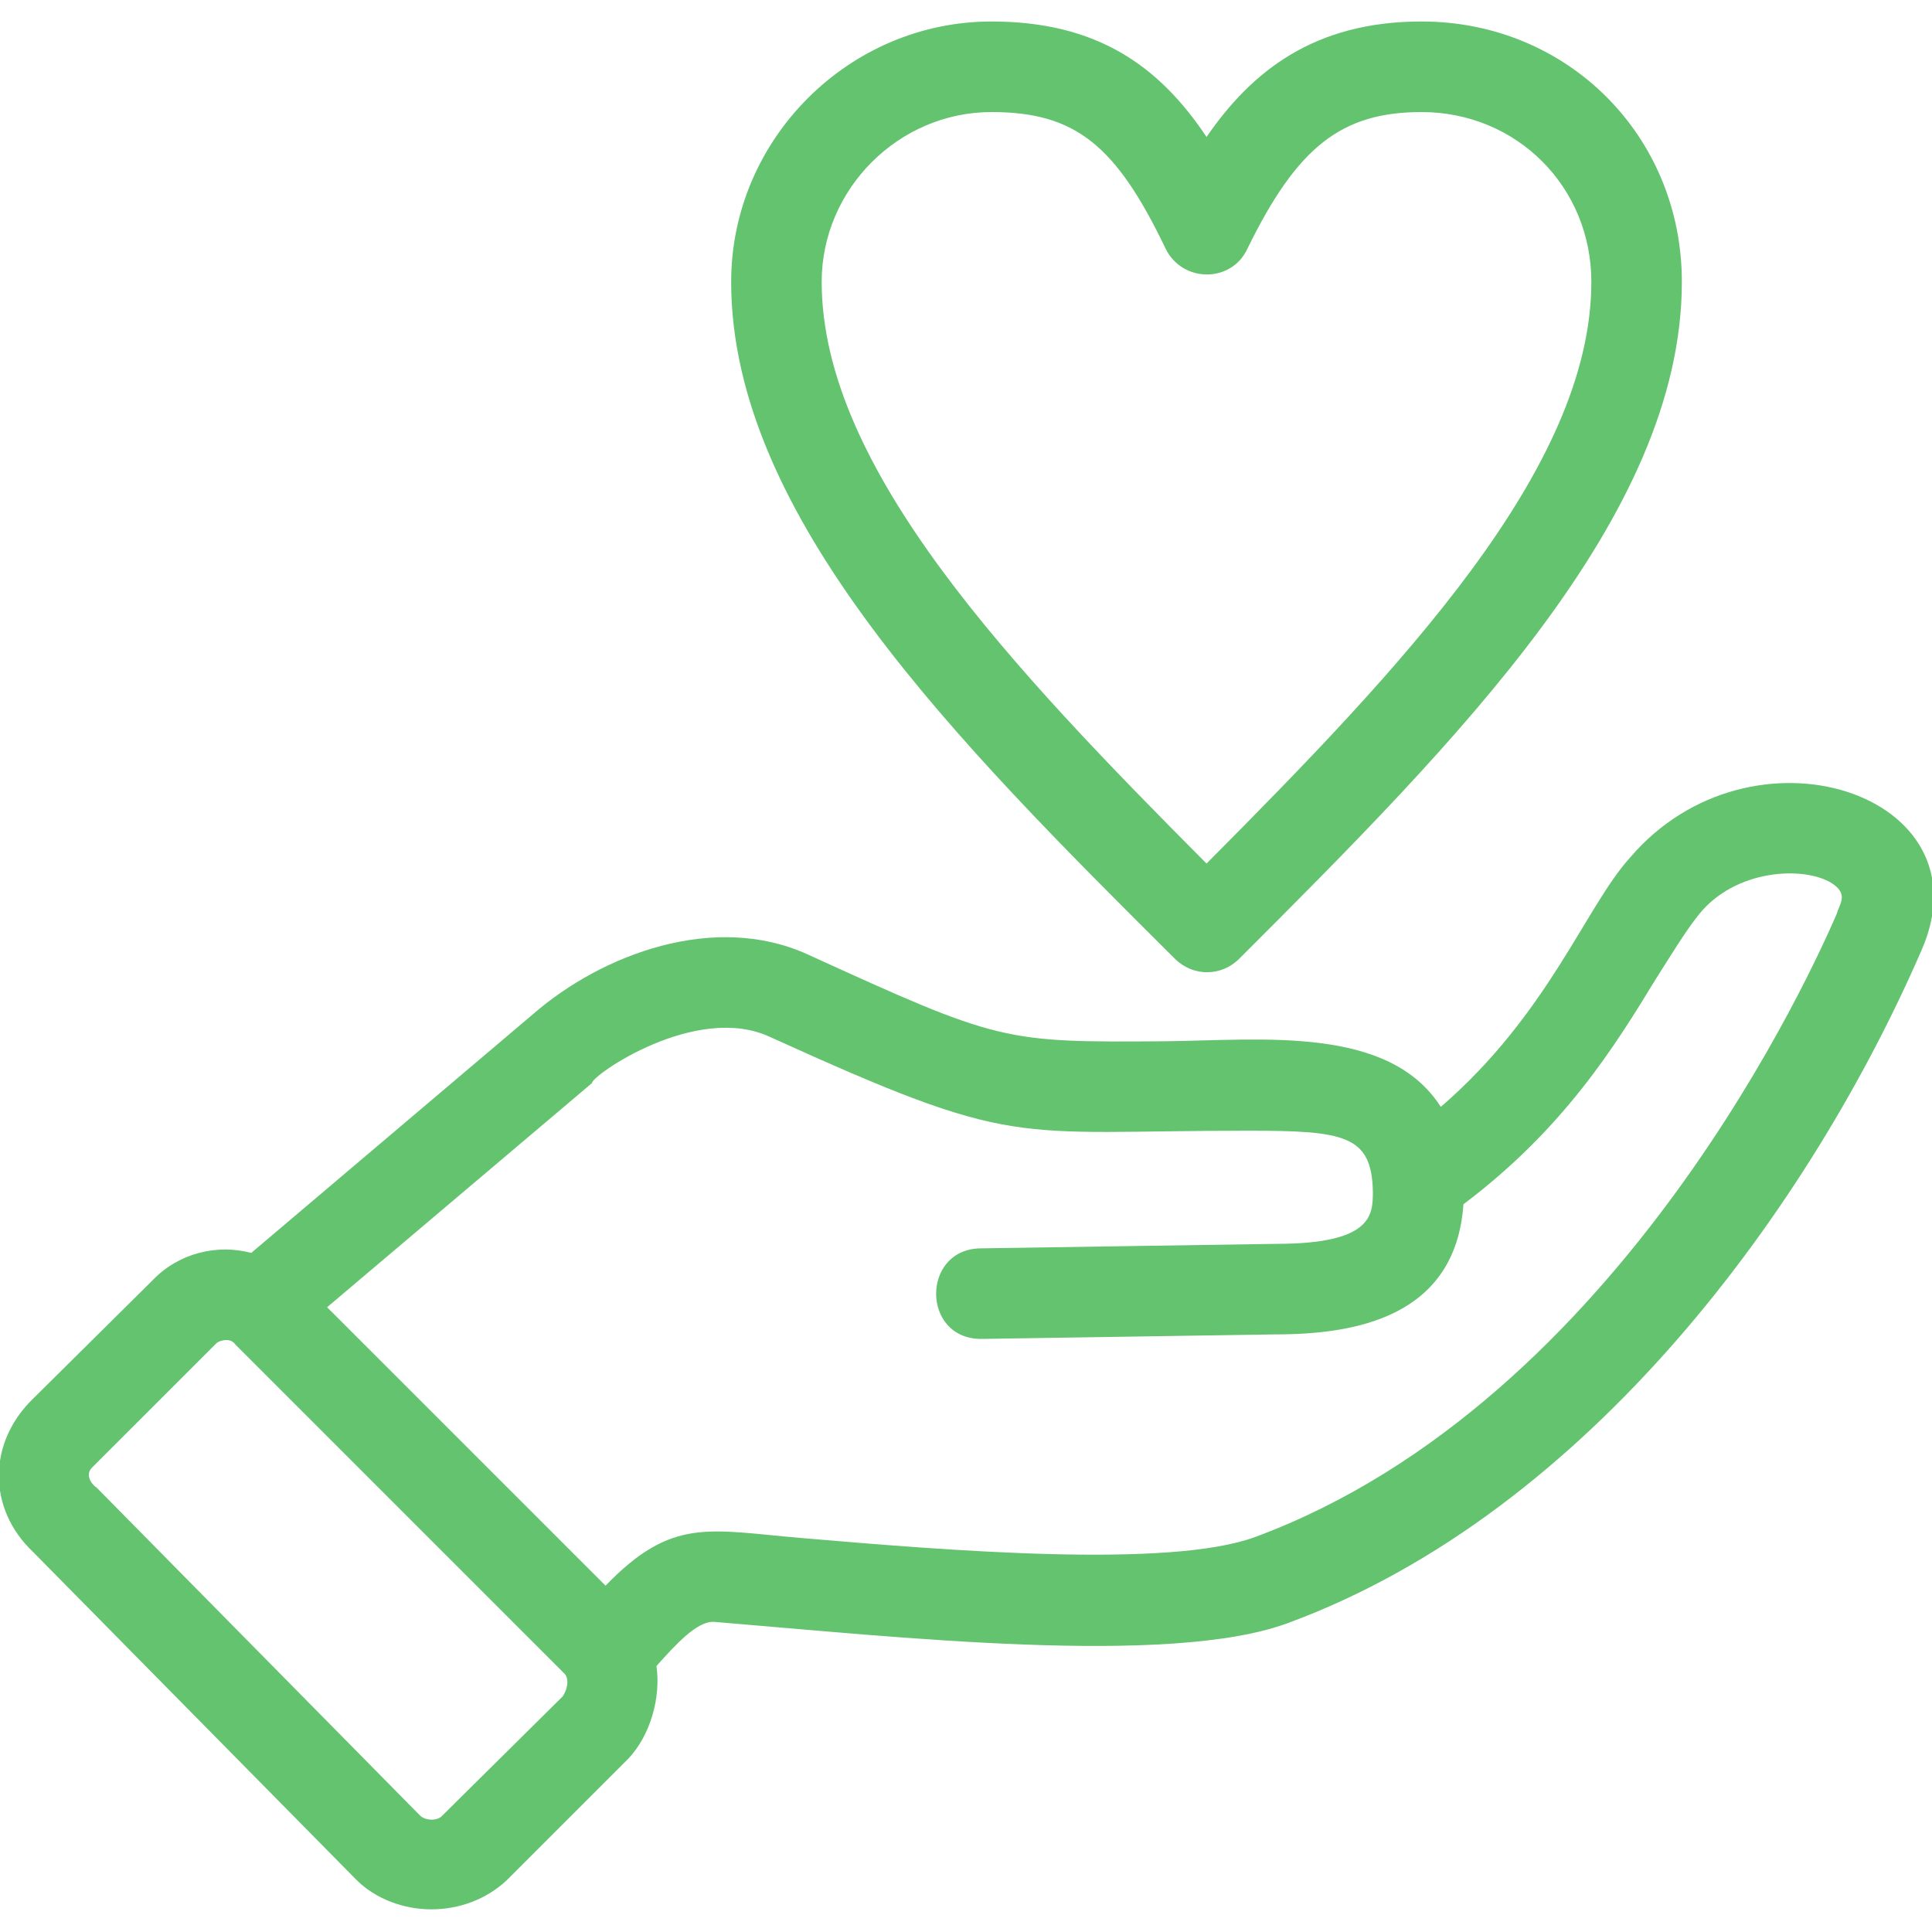 <?xml version="1.0" encoding="UTF-8"?>
<svg xmlns="http://www.w3.org/2000/svg" width="40" height="40" viewBox="0 0 40 40" fill="none">
  <g clip-path="url(#clip0_4077_48)">
    <path fill-rule="evenodd" clip-rule="evenodd" d="M8.928 39.531C8.366 39.531 7.78 39.32 7.381 38.922L0.68 32.127C-0.258 31.236 -0.258 29.877 0.68 28.963L3.163 26.503C3.702 25.94 4.499 25.753 5.202 25.94L11.037 20.996C12.466 19.754 14.786 18.887 16.708 19.754C20.715 21.582 20.762 21.582 24.136 21.558C26.151 21.535 28.752 21.23 29.83 22.917C32.056 20.996 32.83 18.77 33.743 17.762C36.251 14.81 41.195 16.426 39.789 19.66C37.493 24.956 32.9 31.306 26.667 33.603C24.206 34.517 18.512 33.884 14.786 33.579C14.435 33.556 13.989 34.048 13.591 34.493C13.685 35.126 13.474 35.923 13.005 36.415L10.498 38.922C10.076 39.32 9.514 39.531 8.928 39.531ZM15.138 5.835C15.138 2.882 17.575 0.445 20.527 0.445C22.706 0.445 23.995 1.359 24.98 2.835C25.917 1.476 27.206 0.445 29.432 0.445C32.455 0.445 34.821 2.812 34.821 5.835C34.821 10.685 30.158 15.348 25.659 19.848C25.284 20.223 24.698 20.223 24.323 19.848C19.801 15.348 15.138 10.685 15.138 5.835ZM20.527 2.32C18.606 2.32 17.012 3.913 17.012 5.835C17.012 9.701 20.973 13.849 24.98 17.879C29.01 13.825 32.947 9.701 32.947 5.835C32.947 3.866 31.4 2.32 29.432 2.32C27.768 2.32 26.854 3.046 25.823 5.155C25.495 5.858 24.487 5.858 24.136 5.155C23.105 2.999 22.261 2.32 20.527 2.32ZM12.537 32.83C13.919 31.4 14.669 31.681 16.614 31.845C19.637 32.103 24.206 32.478 25.987 31.822C33.579 29.01 37.586 19.941 38.032 18.91C38.078 18.723 38.289 18.512 37.914 18.278C37.329 17.926 35.923 17.997 35.173 18.934C34.892 19.285 34.61 19.754 34.282 20.269C33.439 21.652 32.384 23.363 30.299 24.933C30.135 27.276 28.049 27.627 26.409 27.627L20.316 27.721C19.074 27.721 19.074 25.87 20.293 25.846L26.409 25.753C28.401 25.753 28.424 25.167 28.424 24.675C28.401 23.503 27.838 23.41 25.846 23.41C20.879 23.41 21.09 23.808 15.934 21.465C14.411 20.762 12.255 22.261 12.255 22.425L6.772 27.065L12.537 32.83ZM4.687 27.744C4.616 27.744 4.523 27.768 4.476 27.815L1.921 30.369C1.711 30.556 1.968 30.791 1.992 30.791L8.694 37.586C8.811 37.703 9.069 37.703 9.162 37.586L11.646 35.126C11.763 34.962 11.787 34.728 11.67 34.634L4.874 27.838C4.827 27.768 4.757 27.744 4.687 27.744Z" fill="#63C36F"></path>
  </g>
  <defs>
    <clipPath id="clip0_4077_48">
      <rect width="40" height="40" fill="white"></rect>
    </clipPath>
  </defs>
</svg>
